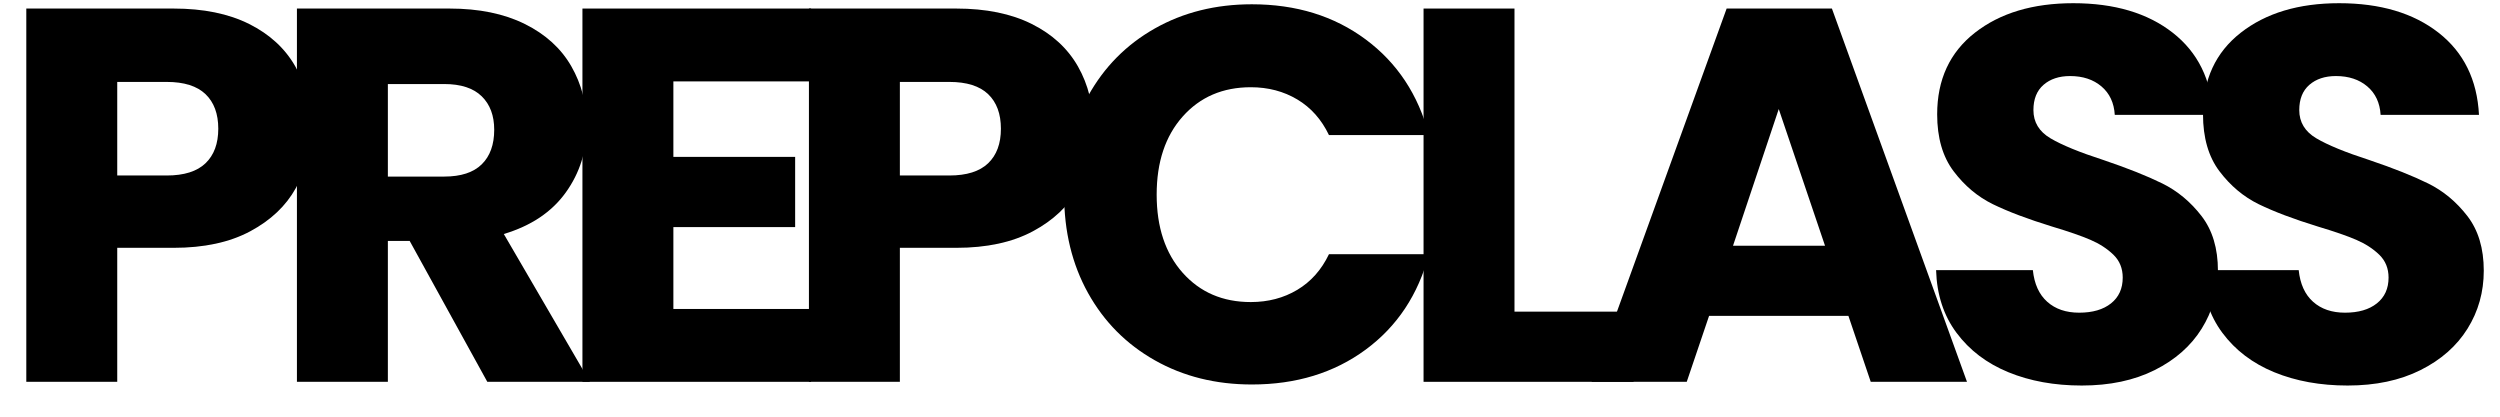 <svg xmlns="http://www.w3.org/2000/svg" xmlns:xlink="http://www.w3.org/1999/xlink" width="1500" zoomAndPan="magnify" viewBox="0 0 1125 187.5" height="250" preserveAspectRatio="xMidYMid meet" version="1.0"><defs><g/><clipPath id="8c04827dc0"><path d="M 1.496 0 L 1123.504 0 L 1123.504 187 L 1.496 187 Z M 1.496 0 " clip-rule="nonzero"/></clipPath><clipPath id="9cbc0de885"><rect x="0" width="1123" y="0" height="187"/></clipPath></defs><g clip-path="url(#8c04827dc0)"><g transform="matrix(1, 0, 0, 1, 1, 0)"><g clip-path="url(#9cbc0de885)"><g fill="#000000" fill-opacity="1"><g transform="translate(-3.992, 171.817)"><g><path d="M 142.844 -113.891 C 142.844 -104.16 140.609 -95.27 136.141 -87.219 C 131.68 -79.164 124.82 -72.664 115.562 -67.719 C 106.312 -62.77 94.828 -60.297 81.109 -60.297 L 55.75 -60.297 L 55.75 0 L 14.828 0 L 14.828 -167.969 L 81.109 -167.969 C 94.516 -167.969 105.844 -165.656 115.094 -161.031 C 124.344 -156.406 131.281 -150.023 135.906 -141.891 C 140.531 -133.754 142.844 -124.422 142.844 -113.891 Z M 78 -92.844 C 85.82 -92.844 91.645 -94.676 95.469 -98.344 C 99.301 -102.008 101.219 -107.191 101.219 -113.891 C 101.219 -120.598 99.301 -125.785 95.469 -129.453 C 91.645 -133.117 85.82 -134.953 78 -134.953 L 55.75 -134.953 L 55.75 -92.844 Z M 78 -92.844 "/></g></g></g><g fill="#000000" fill-opacity="1"><g transform="translate(117.788, 171.817)"><g><path d="M 100.5 0 L 65.562 -63.406 L 55.75 -63.406 L 55.75 0 L 14.828 0 L 14.828 -167.969 L 83.516 -167.969 C 96.754 -167.969 108.035 -165.656 117.359 -161.031 C 126.691 -156.406 133.672 -150.062 138.297 -142 C 142.93 -133.945 145.25 -124.977 145.25 -115.094 C 145.25 -103.926 142.098 -93.957 135.797 -85.188 C 129.492 -76.414 120.203 -70.191 107.922 -66.516 L 146.672 0 Z M 55.75 -92.359 L 81.109 -92.359 C 88.609 -92.359 94.234 -94.191 97.984 -97.859 C 101.734 -101.535 103.609 -106.723 103.609 -113.422 C 103.609 -119.797 101.734 -124.816 97.984 -128.484 C 94.234 -132.16 88.609 -134 81.109 -134 L 55.75 -134 Z M 55.75 -92.359 "/></g></g></g><g fill="#000000" fill-opacity="1"><g transform="translate(246.268, 171.817)"><g><path d="M 55.75 -135.188 L 55.75 -101.219 L 110.547 -101.219 L 110.547 -69.625 L 55.75 -69.625 L 55.75 -32.781 L 117.719 -32.781 L 117.719 0 L 14.828 0 L 14.828 -167.969 L 117.719 -167.969 L 117.719 -135.188 Z M 55.75 -135.188 "/></g></g></g><g fill="#000000" fill-opacity="1"><g transform="translate(348.19, 171.817)"><g><path d="M 142.844 -113.891 C 142.844 -104.16 140.609 -95.27 136.141 -87.219 C 131.68 -79.164 124.82 -72.664 115.562 -67.719 C 106.312 -62.77 94.828 -60.297 81.109 -60.297 L 55.75 -60.297 L 55.75 0 L 14.828 0 L 14.828 -167.969 L 81.109 -167.969 C 94.516 -167.969 105.844 -165.656 115.094 -161.031 C 124.344 -156.406 131.281 -150.023 135.906 -141.891 C 140.531 -133.754 142.844 -124.422 142.844 -113.891 Z M 78 -92.844 C 85.82 -92.844 91.645 -94.676 95.469 -98.344 C 99.301 -102.008 101.219 -107.191 101.219 -113.891 C 101.219 -120.598 99.301 -125.785 95.469 -129.453 C 91.645 -133.117 85.82 -134.953 78 -134.953 L 55.75 -134.953 L 55.75 -92.844 Z M 78 -92.844 "/></g></g></g><g fill="#000000" fill-opacity="1"><g transform="translate(469.97, 171.817)"><g><path d="M 7.891 -84.234 C 7.891 -100.816 11.477 -115.609 18.656 -128.609 C 25.844 -141.609 35.852 -151.738 48.688 -159 C 61.531 -166.258 76.086 -169.891 92.359 -169.891 C 112.297 -169.891 129.363 -164.625 143.562 -154.094 C 157.758 -143.562 167.254 -129.207 172.047 -111.031 L 127.062 -111.031 C 123.707 -118.051 118.957 -123.395 112.812 -127.062 C 106.676 -130.727 99.703 -132.562 91.891 -132.562 C 79.285 -132.562 69.07 -128.172 61.25 -119.391 C 53.438 -110.617 49.531 -98.898 49.531 -84.234 C 49.531 -69.555 53.438 -57.828 61.25 -49.047 C 69.07 -40.273 79.285 -35.891 91.891 -35.891 C 99.703 -35.891 106.676 -37.723 112.812 -41.391 C 118.957 -45.066 123.707 -50.41 127.062 -57.422 L 172.047 -57.422 C 167.254 -39.242 157.758 -24.926 143.562 -14.469 C 129.363 -4.02 112.297 1.203 92.359 1.203 C 76.086 1.203 61.531 -2.426 48.688 -9.688 C 35.852 -16.945 25.844 -27.035 18.656 -39.953 C 11.477 -52.879 7.891 -67.641 7.891 -84.234 Z M 7.891 -84.234 "/></g></g></g><g fill="#000000" fill-opacity="1"><g transform="translate(624.769, 171.817)"><g><path d="M 55.75 -31.578 L 109.344 -31.578 L 109.344 0 L 14.828 0 L 14.828 -167.969 L 55.75 -167.969 Z M 55.75 -31.578 "/></g></g></g><g fill="#000000" fill-opacity="1"><g transform="translate(711.378, 171.817)"><g><path d="M 119.406 -29.672 L 56.703 -29.672 L 46.656 0 L 3.828 0 L 64.609 -167.969 L 111.984 -167.969 L 172.766 0 L 129.453 0 Z M 108.875 -61.25 L 88.062 -122.75 L 67.484 -61.25 Z M 108.875 -61.25 "/></g></g></g><g fill="#000000" fill-opacity="1"><g transform="translate(860.195, 171.817)"><g><path d="M 75.609 1.672 C 63.328 1.672 52.32 -0.32 42.594 -4.312 C 32.863 -8.301 25.086 -14.203 19.266 -22.016 C 13.441 -29.828 10.367 -39.238 10.047 -50.25 L 53.594 -50.25 C 54.238 -44.031 56.395 -39.285 60.062 -36.016 C 63.727 -32.742 68.516 -31.109 74.422 -31.109 C 80.484 -31.109 85.266 -32.504 88.766 -35.297 C 92.273 -38.086 94.031 -41.957 94.031 -46.906 C 94.031 -51.051 92.633 -54.477 89.844 -57.188 C 87.051 -59.895 83.617 -62.125 79.547 -63.875 C 75.484 -65.633 69.707 -67.633 62.219 -69.875 C 51.363 -73.219 42.504 -76.562 35.641 -79.906 C 28.785 -83.258 22.883 -88.207 17.938 -94.75 C 13 -101.289 10.531 -109.828 10.531 -120.359 C 10.531 -135.992 16.191 -148.238 27.516 -157.094 C 38.836 -165.945 53.594 -170.375 71.781 -170.375 C 90.289 -170.375 105.207 -165.945 116.531 -157.094 C 127.852 -148.238 133.914 -135.914 134.719 -120.125 L 90.453 -120.125 C 90.129 -125.539 88.133 -129.805 84.469 -132.922 C 80.801 -136.035 76.094 -137.594 70.344 -137.594 C 65.406 -137.594 61.422 -136.273 58.391 -133.641 C 55.359 -131.004 53.844 -127.211 53.844 -122.266 C 53.844 -116.848 56.395 -112.625 61.5 -109.594 C 66.602 -106.562 74.578 -103.289 85.422 -99.781 C 96.266 -96.113 105.078 -92.602 111.859 -89.25 C 118.641 -85.906 124.504 -81.039 129.453 -74.656 C 134.398 -68.27 136.875 -60.055 136.875 -50.016 C 136.875 -40.441 134.438 -31.742 129.562 -23.922 C 124.695 -16.109 117.641 -9.891 108.391 -5.266 C 99.141 -0.641 88.211 1.672 75.609 1.672 Z M 75.609 1.672 "/></g></g></g><g fill="#000000" fill-opacity="1"><g transform="translate(979.823, 171.817)"><g><path d="M 75.609 1.672 C 63.328 1.672 52.32 -0.32 42.594 -4.312 C 32.863 -8.301 25.086 -14.203 19.266 -22.016 C 13.441 -29.828 10.367 -39.238 10.047 -50.25 L 53.594 -50.25 C 54.238 -44.031 56.395 -39.285 60.062 -36.016 C 63.727 -32.742 68.516 -31.109 74.422 -31.109 C 80.484 -31.109 85.266 -32.504 88.766 -35.297 C 92.273 -38.086 94.031 -41.957 94.031 -46.906 C 94.031 -51.051 92.633 -54.477 89.844 -57.188 C 87.051 -59.895 83.617 -62.125 79.547 -63.875 C 75.484 -65.633 69.707 -67.633 62.219 -69.875 C 51.363 -73.219 42.504 -76.562 35.641 -79.906 C 28.785 -83.258 22.883 -88.207 17.938 -94.75 C 13 -101.289 10.531 -109.828 10.531 -120.359 C 10.531 -135.992 16.191 -148.238 27.516 -157.094 C 38.836 -165.945 53.594 -170.375 71.781 -170.375 C 90.289 -170.375 105.207 -165.945 116.531 -157.094 C 127.852 -148.238 133.914 -135.914 134.719 -120.125 L 90.453 -120.125 C 90.129 -125.539 88.133 -129.805 84.469 -132.922 C 80.801 -136.035 76.094 -137.594 70.344 -137.594 C 65.406 -137.594 61.422 -136.273 58.391 -133.641 C 55.359 -131.004 53.844 -127.211 53.844 -122.266 C 53.844 -116.848 56.395 -112.625 61.5 -109.594 C 66.602 -106.562 74.578 -103.289 85.422 -99.781 C 96.266 -96.113 105.078 -92.602 111.859 -89.25 C 118.641 -85.906 124.504 -81.039 129.453 -74.656 C 134.398 -68.27 136.875 -60.055 136.875 -50.016 C 136.875 -40.441 134.438 -31.742 129.562 -23.922 C 124.695 -16.109 117.641 -9.891 108.391 -5.266 C 99.141 -0.641 88.211 1.672 75.609 1.672 Z M 75.609 1.672 "/></g></g></g></g></g></g></svg>